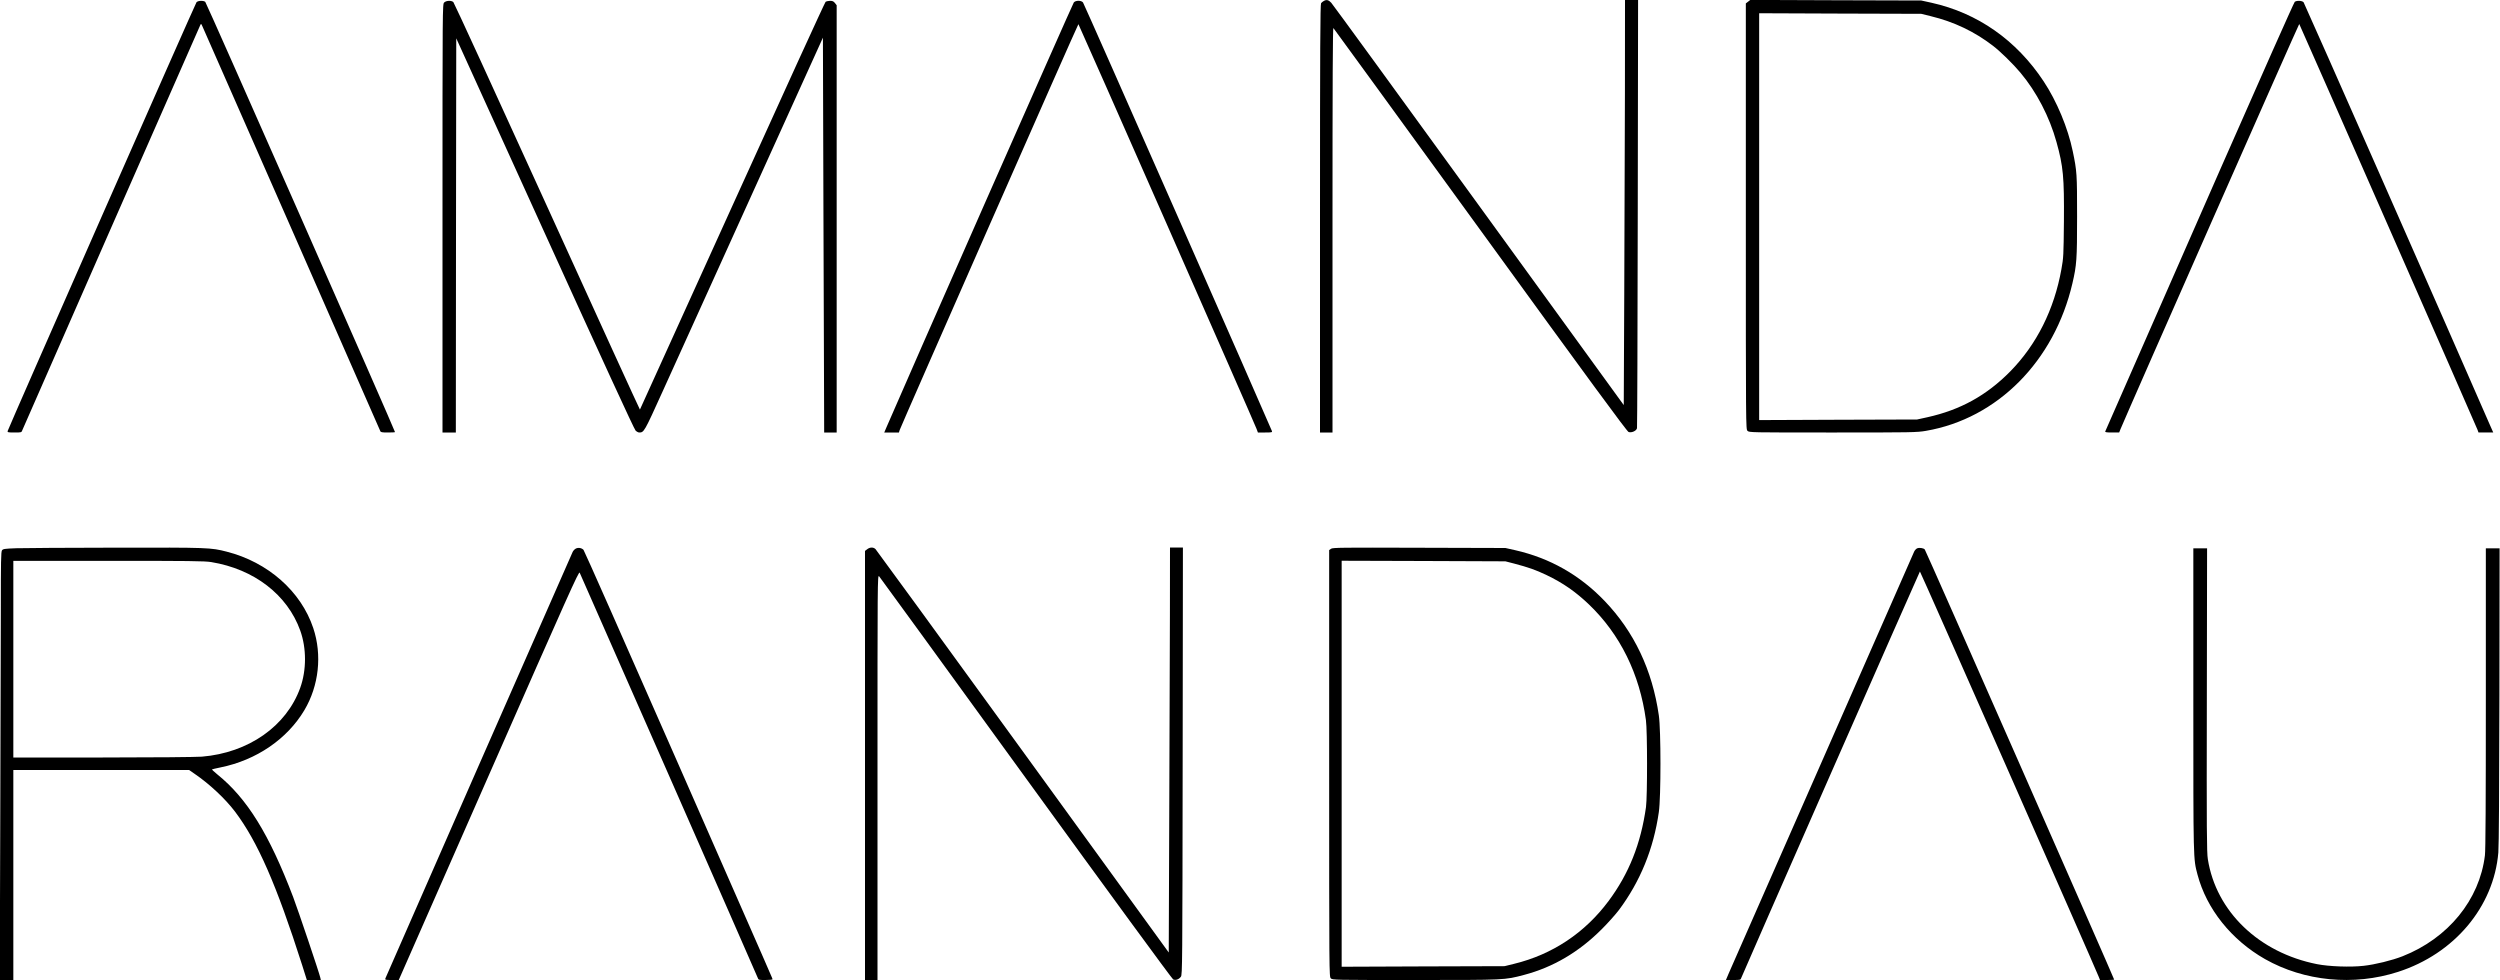 <?xml version="1.0" standalone="no"?>
<!DOCTYPE svg PUBLIC "-//W3C//DTD SVG 20010904//EN"
 "http://www.w3.org/TR/2001/REC-SVG-20010904/DTD/svg10.dtd">
<svg version="1.0" xmlns="http://www.w3.org/2000/svg"
 width="3000pt" height="1176pt" viewBox="0 0 3000 1176"
 preserveAspectRatio="xMidYMid meet">

<g transform="translate(0,1176) scale(0.1,-0.1)"
fill="#000000" stroke="none">
<path d="M15885 11748 c-11 -6 -26 -18 -32 -26 -10 -13 -13 -544 -13 -2584 l0
-2568 75 0 75 0 0 2432 c0 1819 3 2429 11 2421 7 -7 800 -1098 1764 -2425
1310 -1805 1758 -2415 1778 -2422 36 -13 95 14 101 46 3 13 7 1174 9 2581 l4
2557 -79 0 -78 0 -1 -1102 c-1 -607 -5 -1700 -8 -2431 l-6 -1328 -1740 2398
c-957 1319 -1754 2413 -1771 2431 -33 34 -56 39 -89 20z"/>
<path d="M20977 11740 l-27 -21 0 -2555 c0 -2541 0 -2554 20 -2574 20 -20 33
-20 1024 -20 950 0 1010 1 1118 20 856 147 1540 836 1757 1770 51 219 56 285
56 800 0 514 -2 545 -52 785 -58 280 -191 600 -350 840 -327 494 -792 819
-1345 942 l-123 27 -1026 3 -1025 4 -27 -21z m2192 -174 c280 -68 523 -184
746 -355 86 -65 246 -222 330 -323 193 -230 349 -529 433 -833 81 -291 93
-420 89 -952 -4 -408 -5 -435 -30 -573 -87 -485 -297 -904 -614 -1227 -285
-289 -599 -462 -995 -550 l-123 -27 -947 -3 -948 -4 0 2441 0 2441 973 -4 972
-3 114 -28z"/>
<path d="M2358 11733 c-14 -16 -2255 -5104 -2266 -5145 -4 -16 5 -18 81 -18
84 0 85 0 95 28 7 20 2082 4743 2134 4858 11 24 11 24 30 -19 54 -118 2126
-4835 2131 -4849 5 -15 19 -18 92 -18 47 0 85 2 85 5 0 21 -2264 5153 -2277
5163 -25 18 -87 15 -105 -5z"/>
<path d="M5330 11730 c-20 -20 -20 -33 -20 -2590 l0 -2570 80 0 80 0 2 2365 3
2365 1064 -2342 c674 -1484 1072 -2351 1088 -2365 13 -13 33 -23 43 -23 58 0
60 4 282 494 118 259 599 1320 1068 2357 l855 1887 6 -2037 c3 -1120 7 -2186
8 -2368 l1 -333 75 0 75 0 0 2564 0 2563 -21 27 c-16 20 -29 26 -58 26 -20 0
-45 -6 -54 -12 -9 -7 -513 -1110 -1120 -2451 -608 -1341 -1106 -2440 -1108
-2442 -2 -2 -503 1094 -1113 2436 -610 1341 -1117 2446 -1126 2454 -24 22 -86
19 -110 -5z"/>
<path d="M12886 11731 c-13 -14 -2050 -4634 -2246 -5093 l-29 -68 88 0 88 0 9
29 c15 47 2138 4871 2145 4871 5 0 2111 -4782 2138 -4857 l16 -43 87 0 c79 0
87 2 81 18 -33 87 -2254 5129 -2267 5143 -22 26 -87 26 -110 0z"/>
<path d="M27537 11738 c-9 -7 -411 -911 -893 -2008 -1130 -2574 -1375 -3132
-1381 -3147 -4 -10 16 -13 81 -13 l86 0 15 38 c97 234 2142 4869 2146 4864 7
-9 2126 -4830 2140 -4871 l11 -31 88 0 89 0 -39 88 c-452 1040 -2226 5062
-2237 5075 -19 20 -81 23 -106 5z"/>
<path d="M192 5181 c-137 -5 -155 -8 -168 -25 -12 -17 -14 -131 -14 -715 0
-383 -3 -1539 -7 -2569 l-6 -1872 81 0 82 0 0 1260 0 1260 1054 0 1055 0 68
-47 c176 -120 366 -298 482 -451 272 -360 499 -879 807 -1844 l56 -178 84 0
84 0 -6 27 c-15 65 -267 812 -326 968 -288 756 -552 1183 -910 1472 -38 31
-67 58 -64 60 2 2 48 13 102 24 430 87 800 340 1006 686 175 294 215 664 107
986 -147 441 -544 791 -1039 917 -192 49 -215 50 -1330 48 -575 -1 -1114 -4
-1198 -7z m2343 -166 c514 -84 914 -392 1068 -822 76 -211 76 -475 0 -686
-165 -461 -622 -781 -1181 -827 -66 -5 -583 -10 -1189 -10 l-1073 0 0 1180 0
1180 1143 0 c961 0 1156 -2 1232 -15z"/>
<path d="M6910 5177 c-14 -7 -31 -25 -38 -40 -27 -57 -2241 -5098 -2247 -5117
-6 -19 -1 -20 77 -20 l83 0 1080 2455 c964 2192 1081 2453 1091 2433 18 -36
2126 -4830 2136 -4860 10 -28 11 -28 94 -28 46 0 84 4 84 8 0 11 69 -147
-1165 2662 -598 1361 -1094 2483 -1103 2492 -24 24 -63 30 -92 15z"/>
<path d="M10406 5169 l-26 -20 0 -2575 0 -2574 75 0 75 0 0 2432 c0 2367 0
2432 19 2413 10 -11 803 -1102 1762 -2424 1001 -1380 1754 -2408 1767 -2414
30 -14 69 0 93 33 17 24 18 134 21 2588 l3 2562 -77 0 -78 0 -1 -797 c-1 -439
-5 -1533 -8 -2430 l-6 -1633 -1750 2412 c-962 1326 -1759 2419 -1769 2429 -26
25 -67 24 -100 -2z"/>
<path d="M15973 5175 l-23 -16 0 -2560 c0 -2546 0 -2559 20 -2579 20 -20 33
-20 1011 -20 1087 0 1073 -1 1307 61 350 92 662 276 937 553 72 72 163 174
203 227 255 342 415 733 478 1174 26 177 26 984 0 1160 -78 544 -297 1005
-651 1374 -298 311 -656 514 -1074 609 l-116 26 -1035 3 c-931 3 -1037 2
-1057 -12z m2197 -178 c167 -44 257 -75 387 -137 197 -94 351 -201 512 -355
373 -358 607 -833 682 -1385 18 -130 18 -919 1 -1045 -62 -441 -205 -799 -449
-1127 -284 -382 -674 -642 -1134 -754 l-114 -28 -977 -3 -978 -4 0 2436 0
2436 983 -3 982 -4 105 -27z"/>
<path d="M23004 5179 c-12 -6 -27 -23 -34 -38 -16 -34 -2182 -4962 -2226
-5063 l-33 -78 88 0 c77 0 89 2 93 18 6 23 2139 4875 2147 4884 4 5 2056
-4645 2146 -4864 l15 -38 85 0 c47 0 85 2 85 5 0 13 -2262 5152 -2273 5162
-18 18 -68 24 -93 12z"/>
<path d="M26320 3363 c0 -1949 -1 -1904 50 -2098 109 -412 406 -784 810 -1014
471 -267 1064 -325 1595 -154 676 217 1150 780 1205 1432 7 81 11 756 13 1889
l2 1762 -82 0 -83 0 0 -1797 c0 -1245 -3 -1826 -11 -1888 -65 -534 -441 -994
-988 -1210 -127 -50 -331 -100 -469 -115 -157 -18 -416 -8 -557 20 -698 138
-1212 632 -1311 1260 -13 82 -15 334 -12 1913 l3 1817 -82 0 -83 0 0 -1817z"/>
</g>
</svg>
